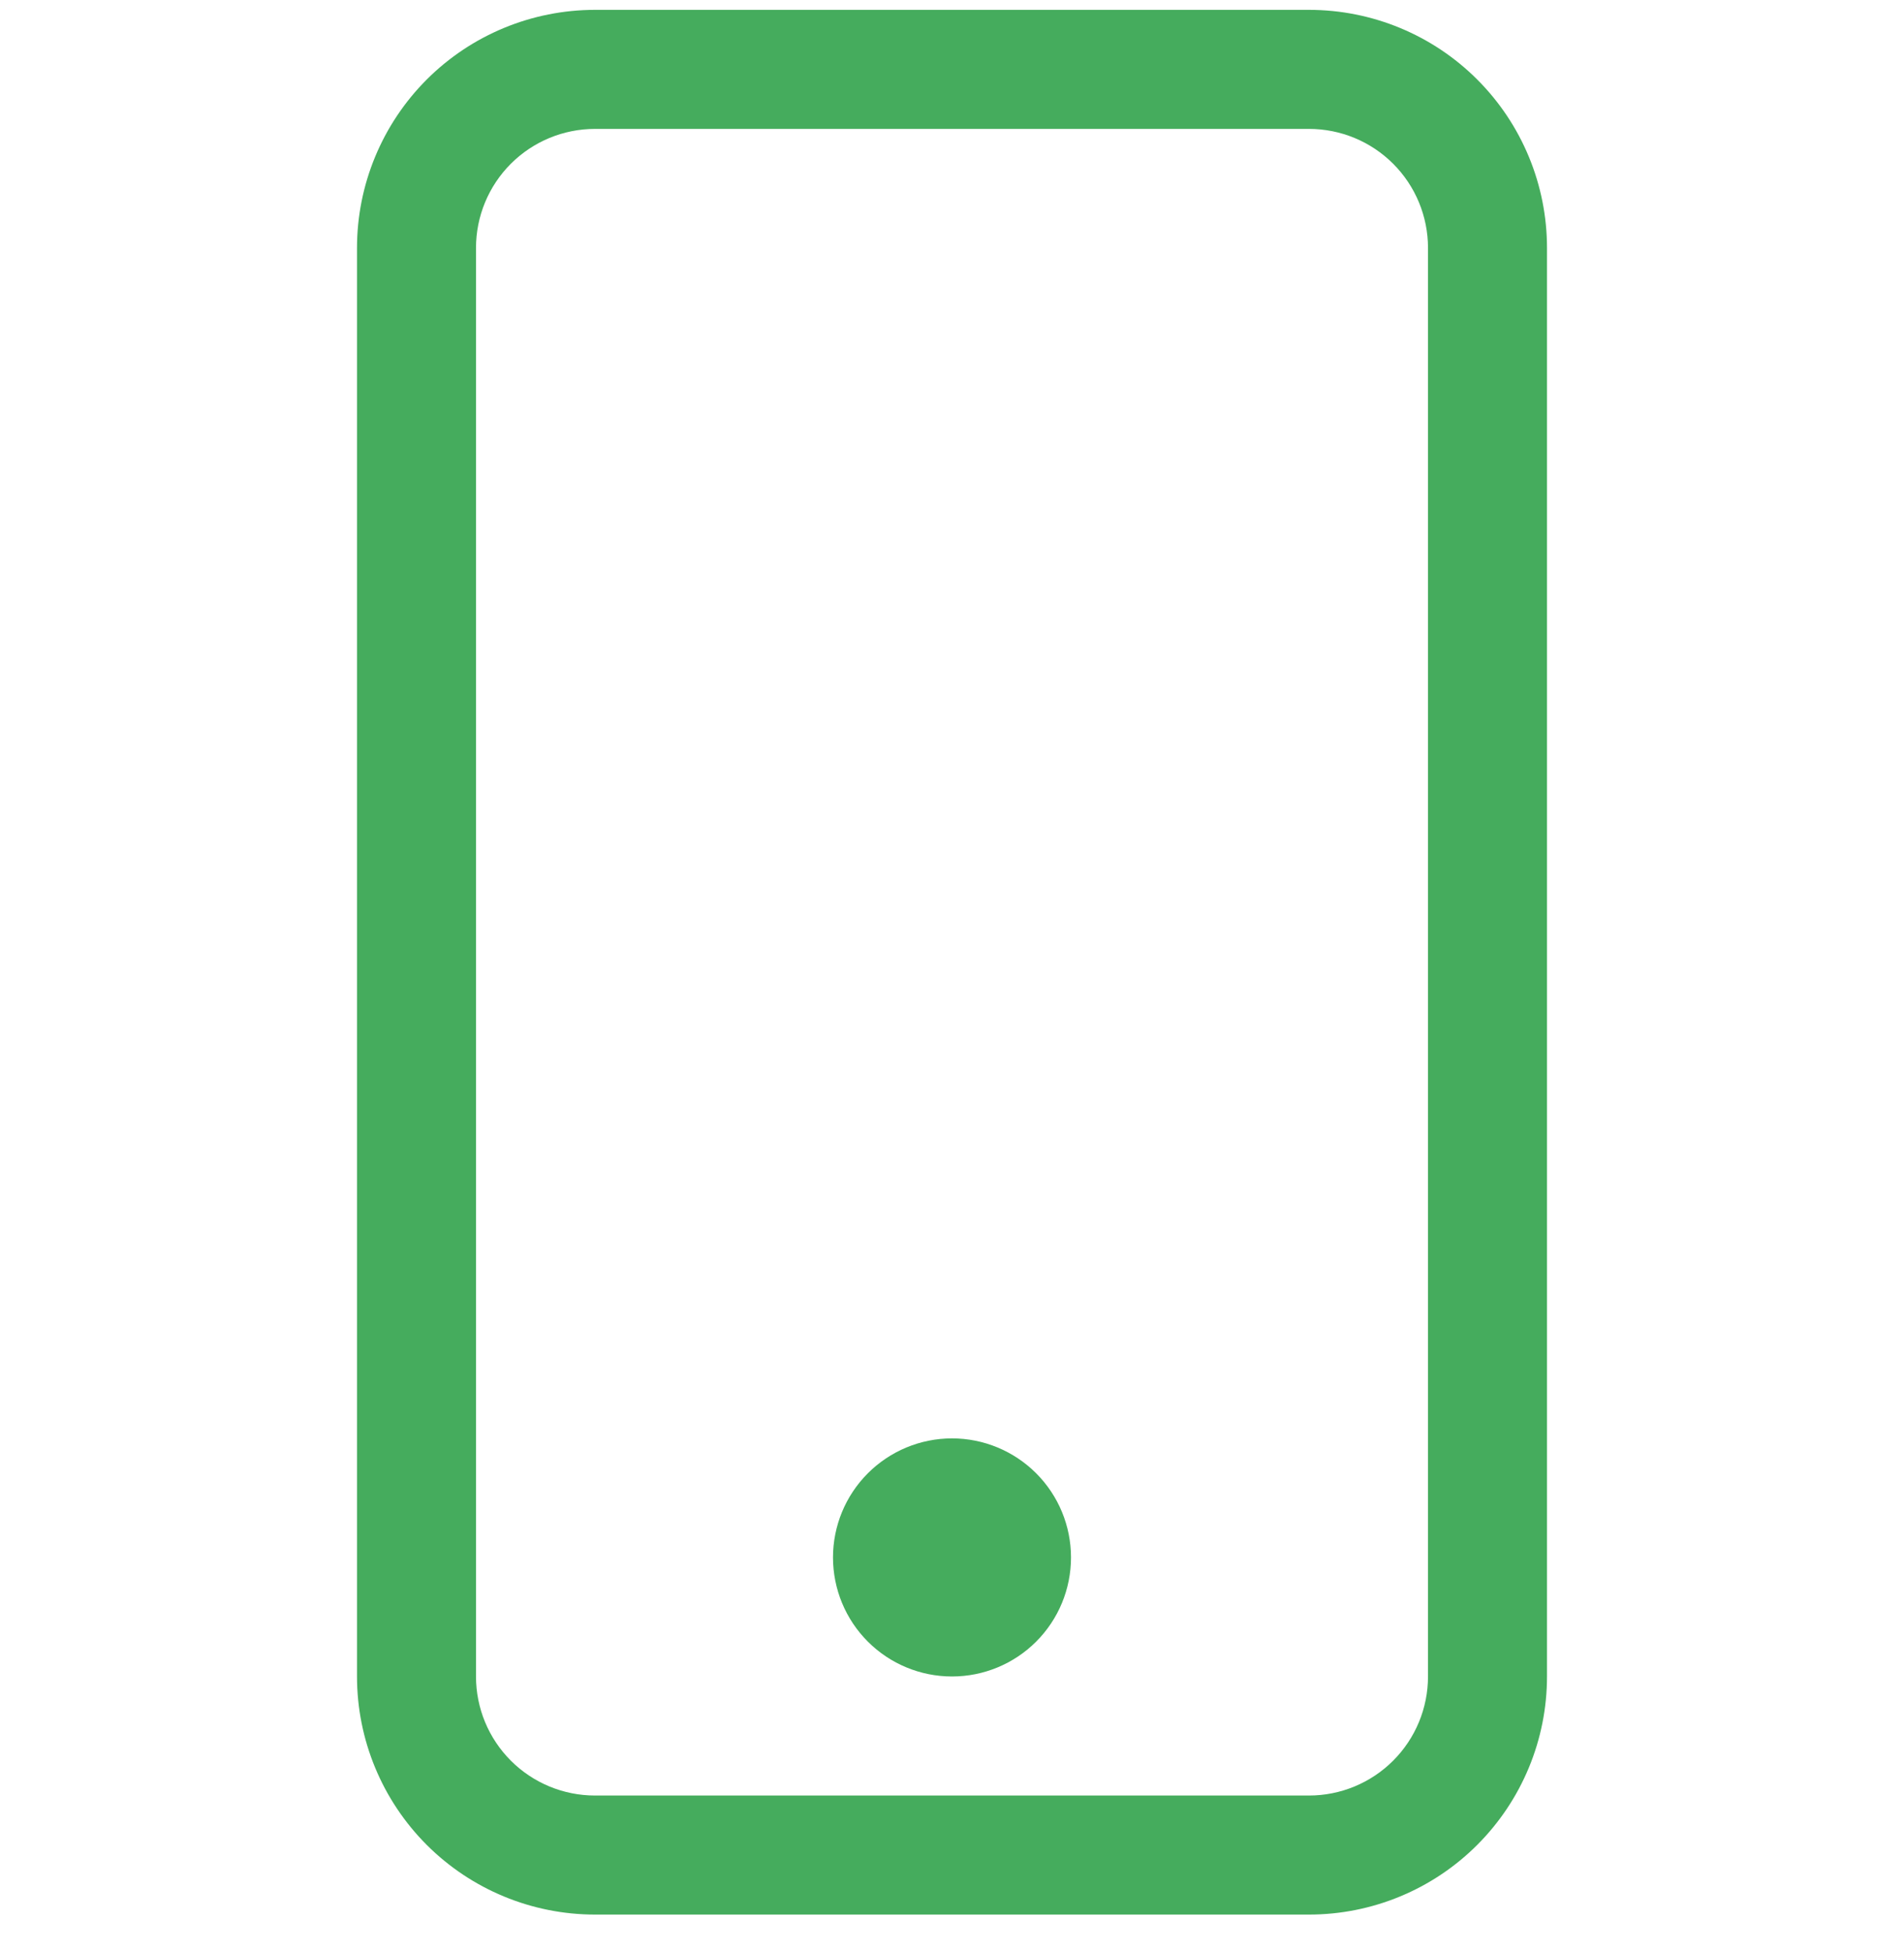 <svg width="40" height="41" viewBox="0 0 40 41" fill="none" xmlns="http://www.w3.org/2000/svg">
<g clip-path="url(#clip0_177_3027)">
<path d="M27.5 2.707C28.163 2.707 28.799 2.97 29.268 3.439C29.737 3.908 30 4.543 30 5.207V35.206C30 35.87 29.737 36.505 29.268 36.974C28.799 37.443 28.163 37.706 27.5 37.706H12.5C11.837 37.706 11.201 37.443 10.732 36.974C10.263 36.505 10 35.87 10 35.206V5.207C10 4.543 10.263 3.908 10.732 3.439C11.201 2.97 11.837 2.707 12.5 2.707H27.5ZM12.5 0.207C11.174 0.207 9.902 0.733 8.964 1.671C8.027 2.609 7.5 3.88 7.5 5.207V35.206C7.5 36.533 8.027 37.804 8.964 38.742C9.902 39.68 11.174 40.206 12.5 40.206H27.5C28.826 40.206 30.098 39.68 31.035 38.742C31.973 37.804 32.5 36.533 32.5 35.206V5.207C32.5 3.88 31.973 2.609 31.035 1.671C30.098 0.733 28.826 0.207 27.5 0.207L12.5 0.207Z" fill="#45AC5D"/>
<path d="M20 35.206C20.663 35.206 21.299 34.943 21.768 34.474C22.237 34.005 22.5 33.37 22.5 32.706C22.5 32.044 22.237 31.408 21.768 30.939C21.299 30.47 20.663 30.206 20 30.206C19.337 30.206 18.701 30.47 18.232 30.939C17.763 31.408 17.5 32.044 17.5 32.706C17.5 33.37 17.763 34.005 18.232 34.474C18.701 34.943 19.337 35.206 20 35.206Z" fill="#45AC5D"/>
</g>
<defs>
<clipPath id="clip0_177_3027">
<rect width="40" height="40" fill="white" transform="translate(0 0.207)"/>
</clipPath>
</defs>
</svg>
